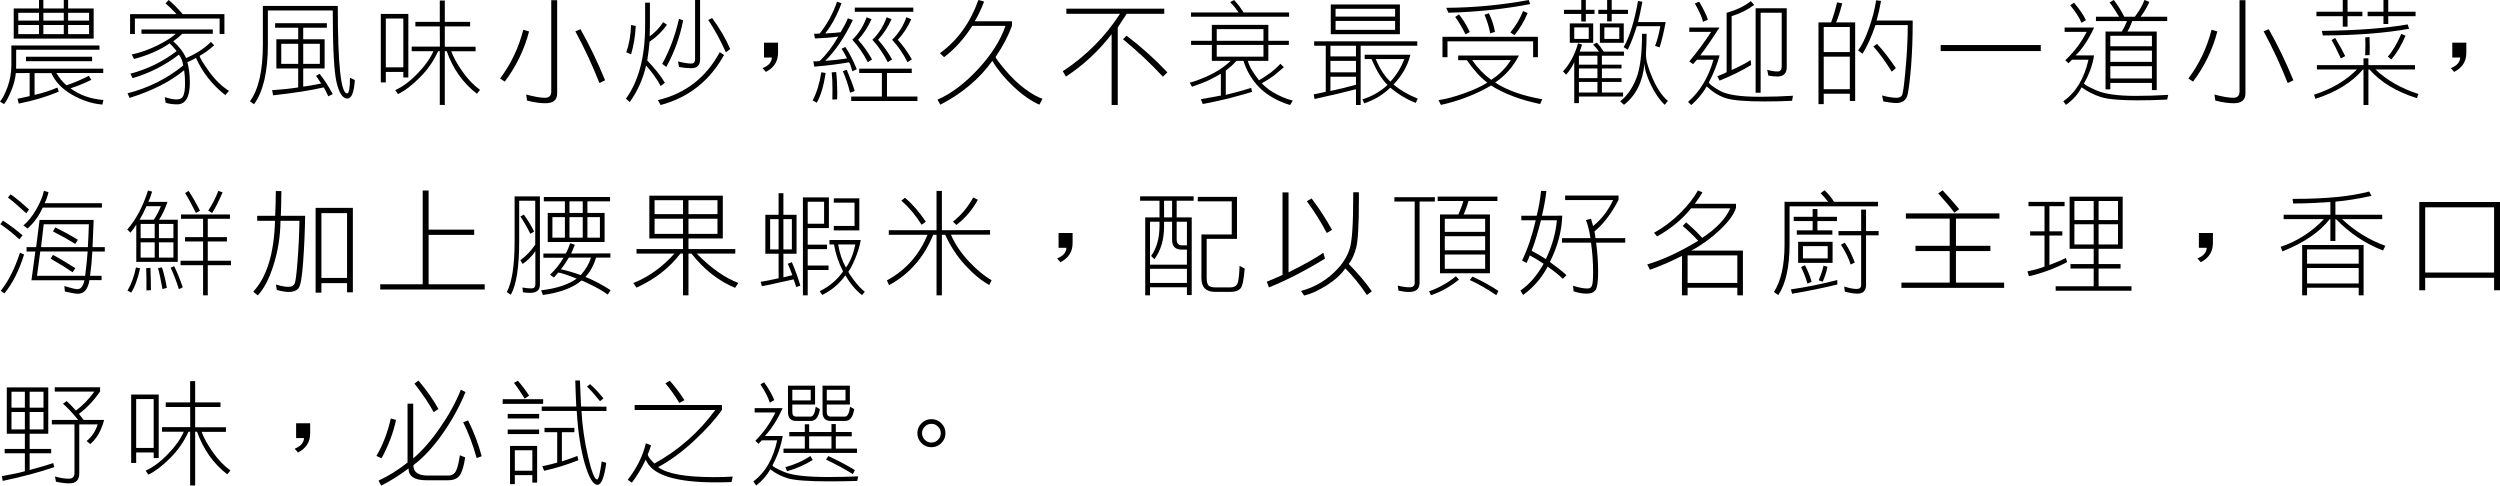 <!-- Generator: Adobe Illustrator 22.1.0, SVG Export Plug-In  -->
<svg version="1.1"
	 xmlns="http://www.w3.org/2000/svg" xmlns:xlink="http://www.w3.org/1999/xlink" xmlns:a="http://ns.adobe.com/AdobeSVGViewerExtensions/3.0/"
	 x="0px" y="0px" width="394.146px" height="76.559px" viewBox="0 0 394.146 76.559"
	 style="overflow:inherit;enable-background:new 0 0 394.146 76.559;" xml:space="preserve">
<defs>
</defs>
<g>
	<g>
		<path d="M2.496,11.514c-0.07,0.879-0.316,1.816-0.738,2.812c-0.41,0.996-0.785,1.693-1.125,2.092L0,16.014
			c0.387-0.434,0.785-1.207,1.195-2.32c0.398-1.113,0.598-2.244,0.598-3.393V7.172H15.68V7.84H2.549v2.461
			c0,0.105-0.006,0.281-0.018,0.527h13.746v0.686H8.895c0.48,0.809,1.008,1.453,1.582,1.934c1.207-0.41,2.385-0.908,3.533-1.494
			l0.387,0.633c-1.137,0.562-2.232,1.008-3.287,1.336c1.441,1.066,3.176,1.682,5.203,1.846l-0.176,0.721
			c-1.617-0.141-3.205-0.656-4.764-1.547s-2.648-2.027-3.27-3.41H5.449v3.428c1.219-0.27,2.42-0.656,3.604-1.16l0.211,0.65
			c-1.887,0.797-3.99,1.424-6.311,1.881l-0.176-0.756c0.633-0.129,1.266-0.27,1.898-0.422v-3.639H2.496z M6.152,0h0.686v1.336h3.217
			V0h0.686v1.336h4.025v4.746H2.162V1.336h3.99V0z M6.152,2.021h-3.27v1.23h3.27V2.021z M2.883,3.938v1.441h3.27V3.938H2.883z
			 M14.52,9.65H4.096V8.947H14.52V9.65z M6.838,3.252h3.217v-1.23H6.838V3.252z M10.055,3.938H6.838v1.441h3.217V3.938z
			 M10.74,3.252h3.305v-1.23H10.74V3.252z M10.74,5.379h3.305V3.938H10.74V5.379z"/>
		<path d="M29.334,9.158c1.594-0.68,2.9-1.529,3.92-2.549l0.51,0.527c-0.727,0.668-1.488,1.225-2.285,1.67
			c0,0.258,0.48,1.061,1.441,2.408s2.021,2.385,3.182,3.111l-0.58,0.668c-2.039-1.594-3.58-3.545-4.623-5.854
			c-0.223,0.105-0.451,0.223-0.686,0.352c-0.223,0.117-0.445,0.217-0.668,0.299c0.258,0.973,0.387,2.045,0.387,3.217
			c0,2.297-0.668,3.445-2.004,3.445c-0.645,0-1.248-0.082-1.811-0.246l-0.141-0.896c0.773,0.246,1.395,0.369,1.863,0.369
			c0.527,0,0.879-0.193,1.055-0.58c0.188-0.387,0.281-1.061,0.281-2.021c0-0.703-0.047-1.371-0.141-2.004
			c-2.203,1.805-5.068,3.258-8.596,4.359l-0.334-0.721c3.316-0.855,6.246-2.32,8.789-4.395c-0.105-0.68-0.334-1.248-0.686-1.705
			c-2.145,1.664-4.576,2.9-7.295,3.709l-0.352-0.703c2.695-0.715,5.127-1.904,7.295-3.568c-0.293-0.363-0.51-0.615-0.65-0.756
			L26.75,6.838c-1.559,1.066-3.434,1.887-5.625,2.461l-0.352-0.703c1.336-0.293,2.678-0.768,4.025-1.424
			c1.336-0.668,2.309-1.283,2.918-1.846h-5.414V4.641h11.25v0.686h-4.816c-0.434,0.434-0.908,0.826-1.424,1.178
			C28.262,7.348,28.936,8.232,29.334,9.158z M35.381,2.232v3.129h-0.756V2.918H21.266v2.443H20.51V2.232h7.33
			c-0.609-0.656-1.189-1.225-1.74-1.705L26.592,0c0.727,0.609,1.465,1.354,2.215,2.232H35.381z"/>
		<path d="M41.443,7.049V0.932h11.812c0,9.199,0.486,13.799,1.459,13.799c0.305,0,0.457-0.779,0.457-2.338c0-0.059,0-0.105,0-0.141
			l0.773,0.369c-0.129,1.945-0.521,2.918-1.178,2.918c-0.738,0-1.307-0.855-1.705-2.566c-0.398-1.699-0.598-5.473-0.598-11.32
			h-10.23v5.396c0,4.242-0.727,7.371-2.18,9.387l-0.65-0.457C40.763,14.115,41.443,11.139,41.443,7.049z M47.015,10.793H43.57V6.188
			h3.445V4.377h-3.639V3.656h8.156v0.721h-3.727v1.811h3.375v4.605h-3.375v2.865c0.984-0.129,1.928-0.293,2.83-0.492
			c-0.164-0.258-0.322-0.498-0.475-0.721c-0.094-0.164-0.205-0.328-0.334-0.492l0.562-0.316c0.691,0.855,1.383,1.922,2.074,3.199
			l-0.703,0.352c-0.422-0.938-0.674-1.406-0.756-1.406c-1.934,0.457-4.582,0.873-7.945,1.248l-0.158-0.809
			c1.477-0.094,2.848-0.24,4.113-0.439V10.793z M47.015,6.908h-2.672v3.164h2.672V6.908z M47.806,10.072h2.619V6.908h-2.619V10.072z
			"/>
		<path d="M60.828,12.99h-0.791V2.197h4.342v10.02h-0.791v-0.879h-2.76V12.99z M63.588,2.918h-2.76v7.699h2.76V2.918z M69.336,4.166
			h-3.85V3.445h3.85V0.088h0.791v3.357h3.99v0.721h-3.99v3.199h4.852v0.721h-3.832c0.316,0.891,0.896,1.945,1.74,3.164
			c0.855,1.219,1.787,2.191,2.795,2.918l-0.492,0.615c-2.18-1.676-3.768-3.914-4.764-6.715h-0.299v8.473h-0.791V8.068h-0.264
			c-0.703,1.559-1.664,2.941-2.883,4.148c-1.207,1.219-2.355,2.092-3.445,2.619l-0.422-0.633c1.172-0.527,2.344-1.4,3.516-2.619
			c1.172-1.207,2.004-2.379,2.496-3.516h-3.428V7.348h4.447L69.336,4.166z"/>
		<path d="M83.413,4.957c-0.75,2.871-2.027,5.508-3.832,7.91l-0.738-0.492c1.723-2.297,2.941-4.857,3.656-7.682L83.413,4.957z
			 M85.979,16.277c-0.832,0-1.793-0.141-2.883-0.422l-0.141-0.949c1.289,0.34,2.273,0.51,2.953,0.51
			c0.668,0,1.002-0.328,1.002-0.984V0.035h0.932v14.713C87.842,15.768,87.221,16.277,85.979,16.277z M91.516,4.605
			c1.383,2.438,2.678,5.121,3.885,8.051l-0.896,0.439c-1.125-2.859-2.391-5.578-3.797-8.156L91.516,4.605z"/>
		<path d="M104.82,13.043l-0.65,0.527c-0.598-1.102-1.365-2.18-2.303-3.234c-0.516,2.18-1.377,4.096-2.584,5.748l-0.598-0.527
			c2.016-2.801,3.023-6.627,3.023-11.479V0.422h0.756v3.656c0,0.211-0.012,0.762-0.035,1.652c0.832-0.598,1.541-1.342,2.127-2.232
			l0.598,0.404c-0.738,1.055-1.652,1.945-2.742,2.672c-0.07,0.879-0.193,1.869-0.369,2.971
			C103.238,10.775,104.164,11.941,104.82,13.043z M100.232,4.096c-0.082,1.605-0.328,3.094-0.738,4.465l-0.756-0.316
			c0.457-1.301,0.709-2.736,0.756-4.307L100.232,4.096z M114.154,8.666c-2.25,4.078-5.584,6.709-10.002,7.893l-0.422-0.773
			c4.359-1.055,7.605-3.574,9.738-7.559L114.154,8.666z M107.703,3.217c-0.504,2.602-1.389,5.045-2.654,7.33l-0.65-0.475
			c1.172-2.109,2.057-4.482,2.654-7.119L107.703,3.217z M110.375,0v9.387c0,0.914-0.469,1.371-1.406,1.371
			c-0.504,0-1.143-0.064-1.916-0.193l-0.158-0.879c0.891,0.223,1.588,0.334,2.092,0.334c0.398,0,0.598-0.234,0.598-0.703V0H110.375z
			 M111.658,3.146l0.615-0.299c1.23,1.676,2.18,3.305,2.848,4.887l-0.686,0.51C113.603,6.369,112.677,4.67,111.658,3.146z"/>
		<path d="M120.45,6.732h2.215v1.6c0,1.348-0.639,2.35-1.916,3.006l-0.527-0.598c0.938-0.363,1.43-0.92,1.477-1.67h-1.248V6.732z"/>
		<path d="M130.175,11.514c-0.316,2.051-0.785,3.609-1.406,4.676l-0.65-0.352c0.633-1.195,1.09-2.678,1.371-4.447L130.175,11.514z
			 M135.079,10.916l-0.703,0.316c-0.246-0.938-0.434-1.406-0.562-1.406c-1.465,0.27-3.275,0.498-5.432,0.686l-0.158-0.844h0.527
			c0.188,0,0.34-0.012,0.457-0.035c1.043-0.973,2.027-2.262,2.953-3.867c-0.984,0.141-2.209,0.24-3.674,0.299l-0.141-0.756
			c0.059,0.012,0.135,0.018,0.229,0.018c0.07,0,0.135-0.006,0.193-0.018c0.176-0.012,0.328-0.018,0.457-0.018
			c1.195-1.5,2.109-3.176,2.742-5.027l0.703,0.246c-0.691,1.875-1.547,3.463-2.566,4.764c1.008-0.047,1.816-0.111,2.426-0.193
			c0.527-0.867,0.908-1.6,1.143-2.197l0.791,0.264c-1.277,2.684-2.73,4.834-4.359,6.451c1.23-0.094,2.379-0.223,3.445-0.387
			c-0.305-0.621-0.592-1.131-0.861-1.529l0.58-0.281C133.925,8.373,134.528,9.545,135.079,10.916z M131.124,11.408l0.703-0.053
			c0.117,1.043,0.176,2.15,0.176,3.322c0,0.375-0.006,0.703-0.018,0.984l-0.756,0.035c0.012-0.504,0.018-1.031,0.018-1.582
			C131.247,13.002,131.206,12.1,131.124,11.408z M133.497,11.004c0.633,1.488,1.049,2.602,1.248,3.34l-0.721,0.281
			c-0.281-1.16-0.662-2.297-1.143-3.41L133.497,11.004z M139.843,15.223h4.799v0.703H134.2v-0.703h4.834v-3.709h-3.568v-0.686h8.279
			v0.686h-3.902V15.223z M135.29,6.275c0.809,0.902,1.541,1.934,2.197,3.094l-0.668,0.439c-0.691-1.348-1.506-2.525-2.443-3.533
			c1.008-0.984,1.758-2.168,2.25-3.551l0.773,0.299C136.86,4.242,136.157,5.326,135.29,6.275z M134.763,1.195h9.229v0.668h-9.229
			V1.195z M138.437,6.275c0.809,0.902,1.547,1.934,2.215,3.094l-0.686,0.439c-0.691-1.348-1.5-2.525-2.426-3.533
			c1.008-0.984,1.758-2.168,2.25-3.551l0.773,0.299C140.013,4.242,139.304,5.326,138.437,6.275z M141.548,6.275
			c0.82,0.902,1.559,1.934,2.215,3.094l-0.686,0.439c-0.68-1.348-1.488-2.525-2.426-3.533c1.008-0.984,1.758-2.168,2.25-3.551
			l0.773,0.299C143.136,4.242,142.427,5.326,141.548,6.275z"/>
		<path d="M156.96,8.982c0,0.152,0.498,0.826,1.494,2.021c0.996,1.184,2.033,2.18,3.111,2.988c1.078,0.797,2.01,1.324,2.795,1.582
			l-0.492,0.932c-1.359-0.609-2.73-1.57-4.113-2.883c-1.383-1.301-2.484-2.643-3.305-4.025c-2.027,2.824-4.758,5.127-8.191,6.908
			l-0.457-0.791c2.203-0.973,4.348-2.59,6.434-4.852c2.074-2.25,3.504-4.512,4.289-6.785h-5.238
			c-1.266,2.004-2.748,3.65-4.447,4.939l-0.65-0.633c2.754-1.992,4.775-4.787,6.064-8.385l0.896,0.246
			c-0.457,1.207-0.949,2.244-1.477,3.111h5.871v0.686C159.017,5.566,158.156,7.213,156.96,8.982z"/>
		<path d="M176.223,4.342v12.217h-0.967V5.396c-2.098,2.695-4.5,4.922-7.207,6.68l-0.492-0.844c3.68-2.426,6.686-5.443,9.018-9.053
			h-8.455V1.371h15.434V2.18h-5.941c-0.164,0.293-0.398,0.656-0.703,1.09C176.639,3.668,176.411,4.025,176.223,4.342z
			 M177.612,5.625c2.379,1.816,4.523,3.744,6.434,5.783l-0.703,0.686c-1.898-2.051-3.996-4.02-6.293-5.906L177.612,5.625z"/>
		<path d="M196.733,9.598c0.105,0.422,0.311,0.896,0.615,1.424c0.34,0.562,0.721,1.107,1.143,1.635
			c0.293-0.141,0.926-0.557,1.898-1.248c0.562-0.434,1.055-0.885,1.477-1.354l0.545,0.545c-0.199,0.188-0.715,0.621-1.547,1.301
			c-0.551,0.41-1.195,0.82-1.934,1.23c0.164,0.176,0.334,0.34,0.51,0.492c0.434,0.387,0.85,0.691,1.248,0.914
			c1.102,0.645,2.145,1.084,3.129,1.318l-0.422,0.703c-0.645-0.188-1.26-0.422-1.846-0.703c-1.406-0.668-2.543-1.5-3.41-2.496
			c-0.961-1.113-1.658-2.367-2.092-3.762h-1.107c-0.105,0.129-0.352,0.381-0.738,0.756c-0.176,0.152-0.492,0.41-0.949,0.773v3.832
			l1.775-0.457c0.434-0.105,1.178-0.322,2.232-0.65l0.141,0.633c-0.527,0.176-1.764,0.521-3.709,1.037
			c-1.395,0.34-2.748,0.633-4.061,0.879l-0.316-0.756c0.293-0.047,0.973-0.17,2.039-0.369l1.125-0.211v-3.445
			c-0.34,0.223-0.99,0.574-1.951,1.055c-0.785,0.352-1.652,0.686-2.602,1.002l-0.352-0.633c0.41-0.117,0.814-0.246,1.213-0.387
			c0.949-0.352,1.805-0.732,2.566-1.143c1.008-0.539,1.898-1.178,2.672-1.916h-2.971V7.084h-3.27v-0.65h3.27V3.92h8.912v2.514h3.234
			v0.65h-3.234v2.514H196.733z M193.938,0.334L194.571,0c0.117,0.117,0.381,0.428,0.791,0.932c0.246,0.34,0.48,0.686,0.703,1.037
			h7.172v0.668h-15.469V1.969h7.506c-0.082-0.129-0.281-0.404-0.598-0.826C194.431,0.861,194.185,0.592,193.938,0.334z
			 M199.194,4.588h-7.365v1.846h7.365V4.588z M199.194,8.93V7.084h-7.365V8.93H199.194z"/>
		<path d="M209.017,7.207h-1.828V6.521h16.26v0.686h-8.93v9.352h-0.738v-2.496c-1.723,0.457-3.902,0.973-6.539,1.547l-0.123-0.738
			c0.281-0.047,0.604-0.111,0.967-0.193c0.34-0.082,0.65-0.152,0.932-0.211V7.207z M209.755,7.207v1.688h4.025V7.207H209.755z
			 M209.755,11.408h4.025V9.598h-4.025V11.408z M209.755,12.094v2.25c1.359-0.281,2.701-0.609,4.025-0.984v-1.266H209.755z
			 M209.808,5.396V0.703h10.898v4.693H209.808z M219.951,1.389h-9.387v1.23h9.387V1.389z M210.564,4.711h9.387V3.305h-9.387V4.711z
			 M215.082,16.295l-0.281-0.633c1.488-0.457,2.807-1.213,3.955-2.268c-0.855-0.809-1.699-2.168-2.531-4.078h-1.072V8.631h7.207
			c-0.41,1.699-1.295,3.264-2.654,4.693c0.973,0.844,2.244,1.588,3.814,2.232l-0.316,0.668c-1.441-0.562-2.777-1.365-4.008-2.408
			C218.058,14.93,216.687,15.756,215.082,16.295z M221.41,9.316h-4.518c0.668,1.57,1.441,2.754,2.32,3.551
			C220.15,11.848,220.882,10.664,221.41,9.316z"/>
		<path d="M227.172,16.541l-0.387-0.756c1.113-0.152,2.449-0.504,4.008-1.055c1.57-0.562,2.801-1.131,3.691-1.705
			c-1.09-0.82-2.162-1.998-3.217-3.533h-1.371V8.754h9.58c-0.949,1.816-2.203,3.234-3.762,4.254c1.852,1.219,4.33,2.098,7.436,2.637
			l-0.334,0.756c-3.094-0.645-5.672-1.617-7.734-2.918C232.668,14.889,230.032,15.908,227.172,16.541z M227.418,9.018V5.801h15.047
			v3.217h-0.756V6.521h-13.5v2.496H227.418z M241.252,0.65c-4.219,0.797-8.52,1.248-12.902,1.354l-0.334-0.773
			c4.348-0.023,8.684-0.434,13.008-1.23L241.252,0.65z M230.02,2.268c0.609,0.75,1.178,1.676,1.705,2.777l-0.668,0.369
			c-0.574-1.137-1.119-2.051-1.635-2.742L230.02,2.268z M238.194,9.475h-6.1c0.879,1.254,1.881,2.291,3.006,3.111
			C236.366,11.777,237.397,10.74,238.194,9.475z M234.731,2.092c0.457,0.926,0.779,1.904,0.967,2.936l-0.756,0.229
			c-0.164-0.938-0.463-1.916-0.896-2.936L234.731,2.092z M240.848,2.057c-0.551,1.312-1.242,2.473-2.074,3.48l-0.65-0.422
			c0.832-1.008,1.5-2.133,2.004-3.375L240.848,2.057z"/>
		<path d="M252.833,8.139h3.199v0.65h-3.48v1.406h3.094v0.598h-3.094v1.529h3.094v0.598h-3.094v1.67h3.34v0.633h-6.961v1.037h-0.738
			V9.809c-0.316,0.703-0.744,1.359-1.283,1.969l-0.492-0.527c1.09-1.172,1.881-2.648,2.373-4.43l0.633,0.211
			c-0.152,0.516-0.281,0.885-0.387,1.107h3.059c-0.305-0.422-0.615-0.791-0.932-1.107l0.598-0.316
			C252.171,7.172,252.528,7.646,252.833,8.139z M251.392,1.547v0.65h-1.371v1.195H249.3V2.197h-2.725v-0.65h2.725V0h0.721v1.547
			H251.392z M247.489,6.75V3.691h3.691V6.75H247.489z M250.478,4.324h-2.285v1.811h2.285V4.324z M248.931,8.789v1.406h2.918V8.789
			H248.931z M248.931,12.322h2.918v-1.529h-2.918V12.322z M248.931,12.92v1.67h2.918v-1.67H248.931z M256.665,1.547v0.65h-2.566
			v1.178h-0.721V2.197h-1.389v-0.65h1.389V0h0.721v1.547H256.665z M252.235,6.75V3.691h3.762V6.75H252.235z M255.294,4.324h-2.355
			v1.811h2.355V4.324z M262.958,15.908l-0.51,0.615c-0.82-0.785-1.559-1.863-2.215-3.234c-0.645-1.383-0.967-2.484-0.967-3.305
			c-0.258,2.883-1.336,5.062-3.234,6.539l-0.598-0.545c1.09-0.867,1.934-2.068,2.531-3.604c0.609-1.523,0.914-3.873,0.914-7.049
			h0.721c0,0.961-0.035,2.033-0.105,3.217c0,0.961,0.352,2.232,1.055,3.814C261.241,13.951,262.044,15.135,262.958,15.908z
			 M256.63,7.84l-0.65-0.404c0.938-1.617,1.693-4.049,2.268-7.295l0.686,0.141c-0.258,1.371-0.486,2.438-0.686,3.199h4.359
			c-0.281,1.523-0.598,2.854-0.949,3.99l-0.721-0.229c0.34-0.879,0.615-1.916,0.826-3.111h-3.709
			C257.632,5.514,257.157,6.75,256.63,7.84z"/>
		<path d="M266.646,16.559l-0.51-0.492c1.875-1.641,3.211-3.855,4.008-6.645h-2.602l-0.615,0.686l-0.598-0.422
			c1.184-1.406,2.332-2.959,3.445-4.658h-3.445V4.342h4.764c-1.078,1.676-2.086,3.141-3.023,4.395h3.041
			c-0.375,1.406-0.938,2.818-1.688,4.236c0,0.234,0.562,0.674,1.688,1.318c1.113,0.645,3.205,0.967,6.275,0.967
			c1.793,0,3.557-0.053,5.291-0.158l-0.141,0.791c-1.336,0.07-2.777,0.105-4.324,0.105c-2.93,0-4.945-0.164-6.047-0.492
			c-1.102-0.34-2.127-0.967-3.076-1.881C268.433,14.736,267.619,15.715,266.646,16.559z M267.208,0.545l0.686-0.281
			c0.715,1.242,1.172,2.186,1.371,2.83l-0.773,0.352C268.386,2.848,267.958,1.881,267.208,0.545z M272.218,2.021
			c1.594-0.457,2.865-1.072,3.814-1.846l0.527,0.598c-1.008,0.762-2.191,1.354-3.551,1.775v8.49
			c1.137-0.504,2.139-1.025,3.006-1.564l0.07,0.773c-1.383,0.855-3.041,1.676-4.975,2.461l-0.369-0.686
			c0.457-0.164,0.949-0.375,1.477-0.633V2.021z M276.789,14.625V1.301h4.904v9.281c0,0.984-0.492,1.477-1.477,1.477
			c-0.434,0-0.908-0.047-1.424-0.141l-0.176-0.914c0.574,0.176,1.125,0.264,1.652,0.264c0.422,0,0.633-0.27,0.633-0.809V2.004
			h-3.322v12.621H276.789z"/>
		<path d="M287.525,16.418h-0.826V3.533h1.986c0.352-0.938,0.668-1.992,0.949-3.164l0.809,0.158
			c-0.328,1.277-0.65,2.279-0.967,3.006h3.006v12.375h-0.844v-1.125h-4.113V16.418z M291.639,4.254h-4.113v3.955h4.113V4.254z
			 M287.525,14.062h4.113V8.93h-4.113V14.062z M293.643,8.473l-0.703-0.527c0.574-0.727,1.143-1.881,1.705-3.463
			s0.943-3.059,1.143-4.43l0.773,0.088c-0.188,1.078-0.422,2.109-0.703,3.094h5.695c0,0.094,0,0.229,0,0.404
			c0,2.273-0.082,4.506-0.246,6.697c-0.176,2.18-0.363,3.709-0.562,4.588c-0.211,0.879-0.809,1.318-1.793,1.318
			c-0.434,0-1.107-0.082-2.021-0.246l-0.211-0.949c0.902,0.246,1.67,0.369,2.303,0.369c0.387,0,0.662-0.123,0.826-0.369
			c0.152-0.234,0.328-1.424,0.527-3.568c0.258-2.637,0.393-5.145,0.404-7.523h-5.098C295.061,5.795,294.381,7.301,293.643,8.473z
			 M295.945,6.926c0.949,1.02,1.934,2.291,2.953,3.814l-0.65,0.562c-0.961-1.559-1.928-2.889-2.9-3.99L295.945,6.926z"/>
		<path d="M305.962,7.102h15.785v0.949h-15.785V7.102z"/>
		<path d="M325.716,16.541l-0.422-0.58c1.957-1.348,3.281-3.527,3.973-6.539h-2.602l-0.545,0.545l-0.51-0.475
			c1.383-1.289,2.508-2.777,3.375-4.465h-3.48V4.342h4.658c-0.914,1.945-1.893,3.41-2.936,4.395h2.918
			c-0.234,1.512-0.762,2.977-1.582,4.395c0,0.176,0.656,0.551,1.969,1.125s3.363,0.861,6.152,0.861c1.746,0,3.463-0.053,5.15-0.158
			l-0.158,0.738c-1.5,0.082-3.07,0.123-4.711,0.123c-2.812,0-4.752-0.182-5.818-0.545c-1.066-0.352-2.057-0.855-2.971-1.512
			C327.673,14.795,326.853,15.721,325.716,16.541z M326.384,0.826l0.598-0.404c0.891,1.055,1.518,1.975,1.881,2.76l-0.703,0.404
			C327.796,2.73,327.205,1.811,326.384,0.826z M340.025,4.975v9.229h-0.756v-1.125h-6.557v1.002h-0.756V4.975h2.566
			c0.316-0.516,0.592-1.066,0.826-1.652h-4.904V2.637h3.639c-0.527-0.914-1.025-1.664-1.494-2.25L333.257,0
			c0.598,0.762,1.148,1.641,1.652,2.637h1.67c0.715-0.961,1.219-1.84,1.512-2.637l0.773,0.299c-0.34,0.785-0.797,1.564-1.371,2.338
			h4.184v0.686h-5.52c-0.223,0.656-0.475,1.207-0.756,1.652H340.025z M339.269,5.643h-6.557v1.652h6.557V5.643z M332.712,9.756
			h6.557V7.98h-6.557V9.756z M332.712,12.375h6.557v-1.934h-6.557V12.375z"/>
		<path d="M349.584,4.957c-0.75,2.871-2.027,5.508-3.832,7.91l-0.738-0.492c1.723-2.297,2.941-4.857,3.656-7.682L349.584,4.957z
			 M352.15,16.277c-0.832,0-1.793-0.141-2.883-0.422l-0.141-0.949c1.289,0.34,2.273,0.51,2.953,0.51
			c0.668,0,1.002-0.328,1.002-0.984V0.035h0.932v14.713C354.014,15.768,353.393,16.277,352.15,16.277z M357.688,4.605
			c1.383,2.438,2.678,5.121,3.885,8.051l-0.896,0.439c-1.125-2.859-2.391-5.578-3.797-8.156L357.688,4.605z"/>
		<path d="M373.399,10.951v5.607h-0.773v-5.607l-0.105,0.018c-1.699,2.004-4.166,3.533-7.4,4.588l-0.07,0.035l-0.229-0.668
			l0.088-0.018c2.742-0.902,4.969-2.221,6.68-3.955h-6.311v-0.686h7.348V9.193h0.773v1.072h7.348v0.686h-6.24
			c1.828,1.711,4.055,2.988,6.68,3.832l0.088,0.035l-0.229,0.65l-0.088-0.018c-3.176-1.008-5.643-2.508-7.4-4.5H373.399z
			 M372.45,1.846v0.703h-2.338v1.652h-0.756V2.549h-4.148V1.846h4.148V0h0.756v1.846H372.45z M379.587,3.85l0.229,0.686
			c-3.738,0.68-8.273,1.031-13.605,1.055l-0.158-0.721C371.595,4.799,376.106,4.459,379.587,3.85z M367.581,6.311l0.58-0.334
			c0.703,1.184,1.23,2.139,1.582,2.865l-0.686,0.369C368.425,7.852,367.933,6.885,367.581,6.311z M372.925,7.137
			c0-0.539-0.006-0.955-0.018-1.248l0.668-0.053c0.023,0.434,0.035,0.938,0.035,1.512c0,0.34-0.006,0.785-0.018,1.336l-0.703,0.035
			C372.913,8.191,372.925,7.664,372.925,7.137z M380.835,1.846v0.703h-4.307v1.23h-0.756v-1.23h-2.496V1.846h2.496V0h0.756v1.846
			H380.835z M378.585,5.344l0.668,0.281c-0.633,1.5-1.377,2.748-2.232,3.744l-0.562-0.439
			C377.196,8.098,377.905,6.902,378.585,5.344z"/>
		<path d="M386.622,6.732h2.215v1.6c0,1.348-0.639,2.35-1.916,3.006l-0.527-0.598c0.938-0.363,1.43-0.92,1.477-1.67h-1.248V6.732z"
			/>
		<path d="M0.475,34.781c1.172,0.773,2.197,1.547,3.076,2.32l-0.492,0.633C2.039,36.797,1.037,36,0.053,35.344L0.475,34.781z
			 M0.686,46.26l-0.562-0.422c1.207-1.512,2.215-3.51,3.023-5.994l0.65,0.281C3,42.691,1.963,44.736,0.686,46.26z M1.67,30.633
			c0.797,0.551,1.77,1.354,2.918,2.408l-0.457,0.58c-1.254-1.16-2.215-1.986-2.883-2.479L1.67,30.633z M4.342,36.029l-0.65-0.492
			c0.727-0.598,1.406-1.447,2.039-2.549c0.621-1.102,1.02-2.068,1.195-2.9l0.721,0.211c-0.141,0.633-0.346,1.213-0.615,1.74h9.035
			v0.686H6.732C6.17,34.002,5.373,35.104,4.342,36.029z M14.203,43.482h1.811v0.686h-1.916c-0.223,1.43-0.832,2.145-1.828,2.145
			c-0.328,0-1.008-0.117-2.039-0.352L10.143,45.1c1.078,0.328,1.764,0.492,2.057,0.492c0.539,0,0.908-0.469,1.107-1.406h-8.35
			l0.615-4.535H4.184v-0.686h1.512l0.545-4.289h8.525c-0.047,1.43-0.105,2.859-0.176,4.289h1.934v0.686h-1.969
			C14.508,40.787,14.391,42.064,14.203,43.482z M6.346,39.65l-0.51,3.832h7.594c0.199-1.652,0.328-2.93,0.387-3.832H6.346z
			 M13.852,38.965c0.047-0.797,0.076-1.354,0.088-1.67c0.012-0.539,0.035-1.184,0.07-1.934H6.891l-0.422,3.604H13.852z M8.35,40.195
			c1.031,0.539,2.209,1.236,3.533,2.092l-0.439,0.633c-0.961-0.656-2.115-1.371-3.463-2.145L8.35,40.195z M8.719,35.854
			c1.383,0.68,2.566,1.33,3.551,1.951l-0.404,0.65c-1.078-0.668-2.25-1.324-3.516-1.969L8.719,35.854z"/>
		<path d="M20.573,36.68l-0.51-0.492c1.395-1.594,2.484-3.645,3.27-6.152l0.65,0.176c-0.223,0.738-0.422,1.277-0.598,1.617h3.023
			c-0.422,1.195-0.867,2.133-1.336,2.812h2.953v6.645h-6.539v-5.854C21.171,35.912,20.866,36.328,20.573,36.68z M22.085,42.305
			c-0.363,1.676-0.832,2.953-1.406,3.832l-0.58-0.316c0.609-1.031,1.055-2.25,1.336-3.656L22.085,42.305z M25.354,32.514h-2.268
			c-0.316,0.75-0.674,1.459-1.072,2.127h2.232C24.728,33.926,25.097,33.217,25.354,32.514z M24.388,37.541v-2.232h-2.215v2.232
			H24.388z M24.388,38.209h-2.215v2.408h2.215V38.209z M23.72,42.234c0.023,0.527,0.041,1.137,0.053,1.828
			c0.012,0.633,0.018,1.195,0.018,1.688l-0.703,0.035v-1.688c0-0.68-0.012-1.289-0.035-1.828L23.72,42.234z M25.53,42.146
			c0.305,0.926,0.562,2.004,0.773,3.234l-0.686,0.193c-0.293-1.605-0.527-2.701-0.703-3.287L25.53,42.146z M25.056,37.541h2.285
			v-2.232h-2.285V37.541z M25.056,38.209v2.408h2.285v-2.408H25.056z M27.464,41.971c0.445,0.902,0.896,2.01,1.354,3.322
			l-0.615,0.299c-0.375-1.207-0.809-2.338-1.301-3.393L27.464,41.971z M32.017,34.5h-3.48v-0.686h7.717V34.5h-3.498v2.883h3.023
			v0.686h-3.023v3.041h3.656v0.703h-3.656v4.746h-0.738v-4.746h-3.551v-0.703h3.551v-3.041h-2.848v-0.686h2.848V34.5z
			 M29.731,30.088c0.598,0.891,1.195,1.934,1.793,3.129l-0.633,0.352c-0.691-1.383-1.26-2.426-1.705-3.129L29.731,30.088z
			 M35.093,30.334c-0.656,1.5-1.207,2.584-1.652,3.252l-0.615-0.387c0.633-0.938,1.166-1.975,1.6-3.111L35.093,30.334z"/>
		<path d="M48.107,34.025c-0.035,2.461-0.141,4.893-0.316,7.295c-0.164,2.402-0.416,3.791-0.756,4.166
			c-0.328,0.363-0.826,0.545-1.494,0.545c-0.492,0-1.125-0.105-1.898-0.316l-0.141-0.861c0.797,0.246,1.447,0.369,1.951,0.369
			c0.48,0,0.809-0.158,0.984-0.475c0.164-0.328,0.322-1.535,0.475-3.621c0.164-2.086,0.264-4.189,0.299-6.311h-2.988
			c-0.023,2.391-0.381,4.688-1.072,6.891c-0.68,2.191-1.518,3.814-2.514,4.869l-0.703-0.598c2.133-2.297,3.275-6.018,3.428-11.162
			h-2.812v-0.791h2.83c0.035-0.703,0.059-1.283,0.07-1.74c0.012-0.551,0.023-1.271,0.035-2.162h0.879
			c-0.012,0.914-0.023,1.652-0.035,2.215c0,0.434-0.018,0.996-0.053,1.688H48.107z M50.674,46.137H49.76V32.777h5.871v13.307h-0.914
			v-1.441h-4.043V46.137z M54.717,33.604h-4.043v10.213h4.043V33.604z"/>
		<path d="M66.642,30.035h0.932v6.17h7.189v0.826h-7.189v7.787h8.842v0.826H59.945v-0.826h6.697V30.035z"/>
		<path d="M85.124,44.871c0,0.867-0.516,1.301-1.547,1.301c-0.375,0-0.75-0.029-1.125-0.088l-0.088-0.756
			c0.516,0.094,0.967,0.141,1.354,0.141c0.035,0,0.07,0,0.105,0c0.387-0.012,0.58-0.223,0.58-0.633v-5.238
			c-0.504,0.762-1.172,1.436-2.004,2.021l-0.369-0.598c0.879-0.621,1.664-1.436,2.355-2.443v-6.926h-2.531v6.363
			c0,4.09-0.439,6.908-1.318,8.455l-0.633-0.422c0.82-1.547,1.23-4.225,1.23-8.033v-7.049h3.99V44.871z M82.592,33.832
			c0.668,0.938,1.207,1.828,1.617,2.672l-0.598,0.352c-0.516-1.031-1.037-1.939-1.564-2.725L82.592,33.832z M96.233,39.949v0.668
			h-2.25c-0.387,1.242-0.949,2.256-1.688,3.041c1.336,0.539,2.66,1.236,3.973,2.092l-0.457,0.686
			c-0.762-0.539-1.623-1.043-2.584-1.512s-1.477-0.703-1.547-0.703c-1.336,1.148-3.363,1.91-6.082,2.285l-0.281-0.738
			c2.414-0.281,4.283-0.896,5.607-1.846c-1.629-0.633-2.602-0.949-2.918-0.949l-0.334,0.387c-0.141,0.176-0.264,0.305-0.369,0.387
			l-0.58-0.439c0.844-0.809,1.553-1.699,2.127-2.672h-3.182v-0.668h3.516c0.258-0.422,0.492-0.961,0.703-1.617l0.738,0.229
			c-0.258,0.668-0.451,1.131-0.58,1.389L96.233,39.949z M85.739,31.74v-0.686H96.18v0.686h-3.568v1.828h2.707v4.588h-8.965v-4.588
			h2.707V31.74H85.739z M89.061,34.236h-1.969v3.234h1.969V34.236z M93.174,40.617h-3.498c-0.422,0.727-0.838,1.336-1.248,1.828
			c1.266,0.305,2.309,0.615,3.129,0.932C92.342,42.498,92.881,41.578,93.174,40.617z M91.874,31.74h-2.092v1.828h2.092V31.74z
			 M89.782,37.471h2.092v-3.234h-2.092V37.471z M92.612,37.471h1.969v-3.234h-1.969V37.471z"/>
		<path d="M107.683,37.594h-5.309v-6.75h11.584v6.75h-5.414v1.67h7.383v0.721h-6.082c2.262,2.285,4.447,3.826,6.557,4.623
			l-0.51,0.773c-2.602-1.078-4.893-2.877-6.873-5.396h-0.475v6.574h-0.861v-6.574h-0.422c-1.723,2.262-4.025,4.049-6.908,5.361
			l-0.51-0.721c2.391-0.949,4.553-2.496,6.486-4.641h-5.977v-0.721h7.33V37.594z M107.683,31.564h-4.482v2.197h4.482V31.564z
			 M107.683,34.482h-4.482v2.391h4.482V34.482z M108.544,33.762h4.57v-2.197h-4.57V33.762z M108.544,36.873h4.57v-2.391h-4.57
			V36.873z"/>
		<path d="M122.754,40.002h-2.092v-6.135h2.092v-3.41h0.756v3.41h2.074v6.135h-2.074v3.727c0.598-0.141,1.066-0.258,1.406-0.352
			c-0.246-0.691-0.486-1.289-0.721-1.793l0.65-0.246c0.539,1.23,0.984,2.461,1.336,3.691l-0.65,0.229
			c-0.082-0.223-0.152-0.434-0.211-0.633c-0.117-0.387-0.182-0.58-0.193-0.58c-0.035,0-0.867,0.182-2.496,0.545
			c-0.973,0.234-1.811,0.41-2.514,0.527l-0.193-0.686c0.574-0.082,1.518-0.27,2.83-0.562V40.002z M122.754,34.553h-1.336v4.764
			h1.336V34.553z M123.51,39.316h1.336v-4.764h-1.336V39.316z M127.342,41.865h3.287v0.703h-3.287v3.99h-0.756V31.125h4.096v4.834
			h-3.34v2.619h3.041v0.703h-3.041V41.865z M129.926,35.273v-3.463h-2.584v3.463H129.926z M129.627,46.506l-0.387-0.598
			c1.523-0.75,2.748-1.787,3.674-3.111c-0.727-1.43-1.201-2.848-1.424-4.254h-0.721V37.84h4.939
			c-0.176,0.996-0.48,1.998-0.914,3.006s-0.779,1.67-1.037,1.986c0,0.117,0.293,0.568,0.879,1.354
			c0.586,0.773,1.154,1.377,1.705,1.811l-0.439,0.527c-1.008-0.785-1.881-1.822-2.619-3.111
			C132.311,44.76,131.092,45.791,129.627,46.506z M131.456,31.266h4.025v5.062h-4.025v-0.703h3.27v-3.674h-3.27V31.266z
			 M134.848,38.543h-2.707c0.223,1.359,0.633,2.572,1.23,3.639C134.04,41.279,134.532,40.066,134.848,38.543z"/>
		<path d="M156.089,36.275v0.721h-6.17c0.656,1.512,1.623,2.941,2.9,4.289c1.289,1.348,2.461,2.309,3.516,2.883l-0.369,0.756
			c-1.207-0.645-2.467-1.676-3.779-3.094c-1.301-1.418-2.355-3.023-3.164-4.816h-0.527v9.545h-0.844v-9.545h-0.527
			c-1.453,3.574-3.773,6.223-6.961,7.945l-0.334-0.756c2.953-1.594,5.086-3.99,6.398-7.189h-6.1v-0.721h7.523v-6.188h0.844v6.188
			L156.089,36.275z M142.677,31.178c1.195,1.008,2.291,2.268,3.287,3.779l-0.668,0.475c-0.926-1.488-1.992-2.754-3.199-3.797
			L142.677,31.178z M154.173,31.494c-0.914,1.641-2.045,2.965-3.393,3.973l-0.545-0.527c1.254-0.961,2.32-2.227,3.199-3.797
			L154.173,31.494z"/>
		<path d="M166.89,36.732h2.215v1.6c0,1.348-0.639,2.35-1.916,3.006l-0.527-0.598c0.938-0.363,1.43-0.92,1.477-1.67h-1.248V36.732z"
			/>
		<path d="M179.746,31.652v-0.703h8.438v0.703h-2.672v2.619h2.373v12.252h-0.756v-1.23h-5.818v1.266h-0.756V34.271h2.25v-2.619
			H179.746z M187.129,39.352h-0.809c-1.02,0-1.529-0.504-1.529-1.512v-2.883h-1.266v0.738c0,2.086-0.51,3.809-1.529,5.168
			l-0.51-0.51c0.879-1.23,1.318-2.807,1.318-4.729v-0.668h-1.494v6.768h5.818V39.352z M187.129,42.375h-5.818v2.232h5.818V42.375z
			 M184.791,31.652h-1.266v2.619h1.266V31.652z M187.129,34.957h-1.617v2.777c0,0.633,0.281,0.949,0.844,0.949h0.773V34.957z
			 M188.852,31.037h6.17v6.627h-4.781v6.082c0,0.645,0.1,1.066,0.299,1.266c0.211,0.199,0.58,0.299,1.107,0.299h2.303
			c0.68,0,1.09-0.287,1.23-0.861c0.129-0.574,0.211-1.418,0.246-2.531l0.809,0.422c-0.129,1.758-0.357,2.812-0.686,3.164
			c-0.328,0.34-0.838,0.51-1.529,0.51h-2.461c-1.43,0-2.145-0.721-2.145-2.162v-6.891h4.781V31.74h-5.361L188.852,31.037z"/>
		<path d="M202.2,30.334h0.949v12.604c2.59-1.289,4.418-2.32,5.484-3.094l0.264,0.932c-3.188,1.945-6.135,3.457-8.842,4.535
			l-0.334-0.896c0.738-0.293,1.564-0.65,2.479-1.072V30.334z M205.61,46.594l-0.492-0.721c2.309-0.633,4.26-1.828,5.854-3.586
			c0.867-0.949,1.477-1.986,1.828-3.111c0.363-1.125,0.545-3.85,0.545-8.174c0-0.281,0-0.51,0-0.686h0.896c0,0.328,0,0.756,0,1.283
			c0,3.855-0.141,6.334-0.422,7.436c-0.293,1.102-0.686,1.963-1.178,2.584c1.441,1.453,2.654,2.889,3.639,4.307l-0.773,0.58
			c-1.137-1.664-2.273-3.064-3.41-4.201c-0.621,0.938-1.594,1.828-2.918,2.672C207.843,45.82,206.653,46.359,205.61,46.594z
			 M206.788,31.283c1.266,1.699,2.338,3.352,3.217,4.957l-0.826,0.492c-0.949-1.781-1.998-3.451-3.146-5.01L206.788,31.283z"/>
		<path d="M223.037,31.775h-3.199V31.09h6.381v0.686h-2.408V44.59c0,0.961-0.557,1.441-1.67,1.441c-0.492,0-1.043-0.07-1.652-0.211
			l-0.123-0.791c0.703,0.176,1.33,0.264,1.881,0.264c0.527,0,0.791-0.234,0.791-0.703V31.775z M230.016,44.08
			c-1.383,1.125-2.854,1.945-4.412,2.461l-0.299-0.615c1.547-0.539,2.959-1.33,4.236-2.373L230.016,44.08z M230.754,33.814h4.148
			v9.264h-7.875v-9.264h2.9c0.375-0.855,0.633-1.564,0.773-2.127h-4.043v-0.686h9.422v0.686h-4.57
			C231.334,32.379,231.082,33.088,230.754,33.814z M234.146,34.5h-6.363v2.057h6.363V34.5z M227.783,39.457h6.363v-2.215h-6.363
			V39.457z M227.783,40.125v2.25h6.363v-2.25H227.783z M232.16,43.605c1.664,0.785,3.023,1.541,4.078,2.268l-0.334,0.668
			c-1.512-1.031-2.906-1.828-4.184-2.391L232.16,43.605z"/>
		<path d="M246.3,34.008c-0.07,2.426-0.721,4.857-1.951,7.295c1.078,0.773,1.951,1.465,2.619,2.074l-0.58,0.58
			c-0.621-0.609-1.418-1.248-2.391-1.916c-0.961,1.816-2.25,3.305-3.867,4.465l-0.422-0.703c1.395-0.949,2.613-2.355,3.656-4.219
			c-0.703-0.48-1.43-0.92-2.18-1.318c-0.094,0.258-0.17,0.451-0.229,0.58c-0.047,0.117-0.141,0.322-0.281,0.615l-0.703-0.387
			c0.891-1.863,1.605-3.979,2.145-6.346h-2.268v-0.721h2.426c0.34-1.371,0.568-2.678,0.686-3.92l0.844,0.035
			c-0.152,1.289-0.387,2.584-0.703,3.885H246.3z M243.716,40.846c0.984-2.051,1.564-4.09,1.74-6.117h-2.514
			c-0.434,1.77-0.92,3.375-1.459,4.816C242.327,39.99,243.071,40.424,243.716,40.846z M254.315,31.547h-7.559v-0.721h8.42v0.686
			c-1.125,2.168-2.391,3.826-3.797,4.975c0.082,0.41,0.135,0.762,0.158,1.055h4.693v0.721h-4.588
			c0.211,1.547,0.316,3.088,0.316,4.623c0,1.43-0.123,2.355-0.369,2.777c-0.258,0.422-0.744,0.633-1.459,0.633
			c-0.609,0-1.289-0.123-2.039-0.369l-0.088-0.879c0.914,0.293,1.676,0.439,2.285,0.439c0.352,0,0.586-0.158,0.703-0.475
			s0.176-1.025,0.176-2.127c0-1.547-0.111-3.088-0.334-4.623h-4.57v-0.721h4.482c-0.152-1.055-0.387-2.004-0.703-2.848l0.791-0.211
			c0.176,0.598,0.287,0.984,0.334,1.16C252.505,34.553,253.554,33.188,254.315,31.547z"/>
		<path d="M260.123,42.533l-0.422-0.844c2.473-0.738,5.15-1.98,8.033-3.727c-0.855-0.914-1.67-1.693-2.443-2.338l0.545-0.562
			c1.008,0.855,1.852,1.67,2.531,2.443c2.262-1.5,3.732-3.053,4.412-4.658h-6.17c-1.359,1.711-3.146,3.188-5.361,4.43l-0.475-0.58
			c1.441-0.785,2.807-1.811,4.096-3.076c1.277-1.277,2.221-2.479,2.83-3.604l0.703,0.316c-0.199,0.375-0.598,0.973-1.195,1.793
			h6.486v0.633c-0.328,1.055-1.189,2.232-2.584,3.533c-1.395,1.312-2.883,2.385-4.465,3.217h8.139v7.049h-0.879v-1.195h-7.84v1.195
			h-0.896l0.018-6.223C263.568,41.168,261.881,41.9,260.123,42.533z M273.904,40.266h-7.84v4.342h7.84V40.266z"/>
		<path d="M296.078,31.811v0.721h-13.939v5.994c0,3.527-0.592,6.193-1.775,7.998l-0.686-0.492c1.113-1.734,1.67-4.23,1.67-7.488
			v-6.732h6.873c-0.422-0.539-0.82-0.99-1.195-1.354L287.658,30c0.609,0.574,1.107,1.178,1.494,1.811H296.078z M282.349,45.627
			c2.484-0.363,4.922-0.855,7.312-1.477l0.018,0.703c-2.215,0.539-4.594,1.025-7.137,1.459L282.349,45.627z M285.777,32.953h0.756
			v1.23h3.076v0.668h-3.076v1.459h2.355v0.686h-5.607v-0.686h2.496v-1.459h-2.988v-0.668h2.988V32.953z M283.492,41.443v-3.322
			h5.432v3.322H283.492z M284.564,41.812c0.457,0.867,0.809,1.74,1.055,2.619l-0.65,0.281c-0.328-1.055-0.668-1.922-1.02-2.602
			L284.564,41.812z M288.15,38.807h-3.902v1.934h3.902V38.807z M288.115,42.059c-0.164,0.832-0.416,1.617-0.756,2.355l-0.633-0.229
			c0.363-0.832,0.621-1.6,0.773-2.303L288.115,42.059z M296.183,36.434v0.668h-1.986v7.822c0,0.914-0.457,1.371-1.371,1.371
			c-0.492,0-1.148-0.105-1.969-0.316l-0.105-0.809c0.785,0.258,1.441,0.387,1.969,0.387c0.469,0,0.703-0.211,0.703-0.633v-7.822
			h-3.568v-0.668h3.568v-3.393h0.773v3.393H296.183z M290.839,38.262c0.586,0.82,1.113,1.863,1.582,3.129l-0.65,0.316
			c-0.293-0.949-0.803-1.992-1.529-3.129L290.839,38.262z"/>
		<path d="M308.372,38.754h5.432v0.826h-5.432v4.975h7.594v0.826h-16.189v-0.826h7.611V39.58h-5.396v-0.826h5.396v-4.289h-6.908
			v-0.826h14.748v0.826h-6.855V38.754z M306.262,30c0.809,0.855,1.682,1.846,2.619,2.971l-0.756,0.562
			c-0.586-0.797-1.436-1.811-2.549-3.041L306.262,30z"/>
		<path d="M322.335,32.514h-2.531v-0.686h5.695v0.686h-2.391v3.955h2.039v0.668h-2.039v4.641c0.984-0.363,1.852-0.732,2.602-1.107
			l0.193,0.65c-1.934,1.008-3.943,1.752-6.029,2.232l-0.229-0.773c1.137-0.234,2.033-0.486,2.689-0.756v-4.887h-2.268v-0.668h2.268
			V32.514z M330.861,41.637h3.463v0.703h-3.463v2.795h5.186v0.703h-11.953v-0.703h5.994V42.34h-3.656v-0.703h3.656v-2.408h-3.797
			v-8.227h8.367v8.227h-3.797V41.637z M330.087,31.688h-3.041v3.006h3.041V31.688z M330.087,35.361h-3.041v3.182h3.041V35.361z
			 M330.861,34.693h3.059v-3.006h-3.059V34.693z M330.861,38.543h3.059v-3.182h-3.059V38.543z"/>
		<path d="M346.67,36.732h2.215v1.6c0,1.348-0.639,2.35-1.916,3.006l-0.527-0.598c0.938-0.363,1.43-0.92,1.477-1.67h-1.248V36.732z"
			/>
		<path d="M375.576,33.85v0.703h-6.328c2.039,1.898,4.312,3.299,6.82,4.201l-0.369,0.738c-2.812-1.09-5.279-2.736-7.4-4.939h-0.105
			v3.445h-0.791v-3.445h-0.105c-1.582,2.039-4.066,3.732-7.453,5.08l-0.281-0.721c2.578-0.855,4.852-2.309,6.82-4.359h-6.346V33.85
			h7.365v-2.004c-2.168,0.152-3.973,0.229-5.414,0.229c-0.199,0-0.352,0-0.457,0l-0.088-0.721c0.082,0,0.199,0,0.352,0
			c4.898,0,8.807-0.387,11.725-1.16l0.369,0.686c-2.074,0.457-3.973,0.762-5.695,0.914v2.057H375.576z M363.728,46.559h-0.773
			v-7.928h9.686v7.928h-0.773v-1.195h-8.139V46.559z M371.867,39.316h-8.139v2.25h8.139V39.316z M371.867,42.252h-8.139v2.443h8.139
			V42.252z"/>
		<path d="M382.351,45.768h-0.932V31.846h12.727v13.922h-0.932v-1.969h-10.863V45.768z M393.214,32.689h-10.863v10.283h10.863
			V32.689z"/>
		<path d="M4.676,70.775h3.393v0.686H4.676v2.637c1.5-0.398,2.736-0.762,3.709-1.09l0.176,0.633
			c-2.309,0.797-5.021,1.523-8.139,2.18l-0.123-0.756c1.523-0.258,2.73-0.516,3.621-0.773v-2.83H0.738v-0.686H3.92v-2.391H1.072
			v-7.312h6.539v7.312H4.676V70.775z M3.92,61.758H1.811v2.514H3.92V61.758z M3.92,64.957H1.811v2.742H3.92V64.957z M4.676,64.271
			h2.18v-2.514h-2.18V64.271z M4.676,67.699h2.18v-2.742h-2.18V67.699z M12.498,74.643c0,1.043-0.527,1.564-1.582,1.564
			c-0.586,0-1.283-0.088-2.092-0.264l-0.158-0.826c0.785,0.234,1.512,0.352,2.18,0.352c0.598,0,0.896-0.293,0.896-0.879v-7.682
			H8.174v-0.703h4.148c-0.914-1.125-1.711-1.975-2.391-2.549l0.58-0.422c0.34,0.293,0.826,0.791,1.459,1.494
			c1.09-0.809,2.057-1.805,2.9-2.988h-6.24v-0.686h7.154v0.65c-0.926,1.383-2.039,2.566-3.34,3.551
			c0.363,0.457,0.609,0.773,0.738,0.949h3.234c-0.445,1.699-1.178,2.971-2.197,3.814l-0.562-0.492c0.82-0.656,1.4-1.529,1.74-2.619
			h-2.9V74.643z"/>
		<path d="M21.47,72.99h-0.791V62.197h4.342v10.02h-0.791v-0.879h-2.76V72.99z M24.229,62.918h-2.76v7.699h2.76V62.918z
			 M29.978,64.166h-3.85v-0.721h3.85v-3.357h0.791v3.357h3.99v0.721h-3.99v3.199h4.852v0.721h-3.832
			c0.316,0.891,0.896,1.945,1.74,3.164c0.855,1.219,1.787,2.191,2.795,2.918l-0.492,0.615c-2.18-1.676-3.768-3.914-4.764-6.715
			h-0.299v8.473h-0.791v-8.473h-0.264c-0.703,1.559-1.664,2.941-2.883,4.148c-1.207,1.219-2.355,2.092-3.445,2.619l-0.422-0.633
			c1.172-0.527,2.344-1.4,3.516-2.619c1.172-1.207,2.004-2.379,2.496-3.516h-3.428v-0.721h4.447L29.978,64.166z"/>
		<path d="M46.684,66.732h2.215v1.6c0,1.348-0.639,2.35-1.916,3.006l-0.527-0.598c0.938-0.363,1.43-0.92,1.477-1.67h-1.248V66.732z"
			/>
		<path d="M62.441,66.205c-0.434,2.027-1.195,4.043-2.285,6.047l-0.809-0.369c1.02-1.746,1.775-3.715,2.268-5.906L62.441,66.205z
			 M72.496,71.777l0.844,0.334c-0.176,1.207-0.434,2.109-0.773,2.707c-0.352,0.598-0.99,0.896-1.916,0.896h-3.463
			c-1.852,0-2.777-0.621-2.777-1.863c-1.453,1.102-2.895,2.004-4.324,2.707l-0.404-0.791c1.523-0.691,3.047-1.641,4.57-2.848v-9.281
			h0.896v8.631c1.441-1.23,2.854-2.848,4.236-4.852c1.395-2.004,2.484-3.996,3.27-5.977l0.738,0.369
			c-0.949,2.309-2.168,4.518-3.656,6.627s-3.012,3.744-4.57,4.904c0,1.09,0.762,1.635,2.285,1.635h3.217
			c0.609,0,1.037-0.287,1.283-0.861C72.185,73.541,72.367,72.762,72.496,71.777z M65.974,60c1.324,1.57,2.373,3.064,3.146,4.482
			l-0.756,0.492c-0.715-1.336-1.723-2.836-3.023-4.5L65.974,60z M73.796,66.275c0.926,1.852,1.641,3.738,2.145,5.66l-0.791,0.281
			c-0.586-2.098-1.295-3.979-2.127-5.643L73.796,66.275z"/>
		<path d="M79.253,62.936h6.381v0.738h-6.381V62.936z M80.044,65.256h4.957v0.721h-4.957V65.256z M80.044,67.717h4.957v0.721h-4.957
			V67.717z M81.169,76.33h-0.756v-6.029h4.271v5.783h-0.756v-1.178h-2.76V76.33z M81.644,60.018c0.703,0.82,1.295,1.605,1.775,2.355
			l-0.703,0.475c-0.633-1.043-1.195-1.869-1.688-2.479L81.644,60.018z M83.929,70.986h-2.76v3.234h2.76V70.986z M95.618,64.113
			v0.686h-3.938c0.117,2.32,0.457,4.699,1.02,7.137s1.043,3.656,1.441,3.656c0.223,0,0.463-0.949,0.721-2.848l0.721,0.229
			c-0.316,2.309-0.779,3.463-1.389,3.463c-0.68,0-1.348-1.119-2.004-3.357c-0.645-2.227-1.066-4.992-1.266-8.297h-5.52v-0.686h5.449
			c-0.047-0.809-0.076-1.477-0.088-2.004c-0.012-0.539-0.035-1.242-0.07-2.109h0.738c0.047,0.879,0.076,1.588,0.088,2.127
			c0.012,0.504,0.041,1.166,0.088,1.986L95.618,64.113z M88.587,72.744c0.832-0.27,1.646-0.557,2.443-0.861l0.158,0.668
			c-1.793,0.715-3.592,1.271-5.396,1.67L85.493,73.5c0.773-0.152,1.559-0.34,2.355-0.562v-4.799h-2.004v-0.686h4.711v0.686h-1.969
			V72.744z M93.034,60.562c0.645,0.562,1.348,1.312,2.109,2.25l-0.545,0.439c-0.855-1.055-1.541-1.822-2.057-2.303L93.034,60.562z"
			/>
		<path d="M112.465,75.223c1.172,0,2.191-0.029,3.059-0.088l-0.193,0.861c-0.691,0.035-1.529,0.053-2.514,0.053
			c-6.422,0-10.09-1.195-11.004-3.586c-0.668,1.383-1.4,2.596-2.197,3.639l-0.65-0.457c1.43-1.84,2.385-3.762,2.865-5.766
			l0.809,0.334c-0.141,0.48-0.311,0.955-0.51,1.424c0,0.281,0.346,0.762,1.037,1.441c3.797-2.086,6.996-4.898,9.598-8.438h-12.709
			V63.85h13.764v0.773c-1.02,1.465-2.484,3.088-4.395,4.869c-1.91,1.77-3.797,3.152-5.66,4.148
			C105.1,74.684,108,75.211,112.465,75.223z M105.592,60.018c0.832,0.926,1.605,1.951,2.32,3.076l-0.809,0.439
			c-0.668-1.125-1.4-2.156-2.197-3.094L105.592,60.018z"/>
		<path d="M119.222,76.541l-0.457-0.633c1.875-1.383,3.129-3.545,3.762-6.486h-2.426l-0.51,0.545l-0.51-0.475
			c1.312-1.312,2.367-2.801,3.164-4.465h-3.27v-0.686h4.412c-0.797,1.793-1.729,3.258-2.795,4.395h2.812
			c-0.281,1.594-0.82,3.141-1.617,4.641c0,0.164,0.621,0.51,1.863,1.037c1.254,0.527,3.557,0.791,6.908,0.791
			c1.652,0,3.234-0.035,4.746-0.105l-0.158,0.721c-1.371,0.047-2.836,0.07-4.395,0.07c-3.27,0-5.443-0.158-6.521-0.475
			c-1.078-0.328-2.004-0.803-2.777-1.424C120.88,74.988,120.136,75.838,119.222,76.541z M119.89,60.598l0.58-0.334
			c0.75,1.055,1.283,1.992,1.6,2.812l-0.703,0.404C121.132,62.707,120.64,61.746,119.89,60.598z M134.286,68.104v0.686h-2.514v1.934
			h3.34v0.686h-11.584v-0.686h3.357v-1.934h-2.443v-0.686h2.443v-1.213h0.686v1.213h3.516v-1.248h0.686v1.248H134.286z
			 M128.134,72.516c-1.23,0.773-2.578,1.365-4.043,1.775l-0.281-0.633c1.488-0.41,2.807-0.996,3.955-1.758L128.134,72.516z
			 M124.917,64.975c0,0.469,0.205,0.703,0.615,0.703h2.268c0.398,0,0.668-0.516,0.809-1.547l0.65,0.369
			c-0.188,1.242-0.662,1.863-1.424,1.863h-2.303c-0.867,0-1.301-0.463-1.301-1.389v-4.166h4.271v2.971h-3.586V64.975z
			 M127.817,61.459h-2.9v1.67h2.9V61.459z M127.571,68.789v1.934h3.516v-1.934H127.571z M133.214,65.678
			c0.398,0,0.668-0.516,0.809-1.547l0.65,0.369c-0.188,1.242-0.662,1.863-1.424,1.863h-2.285c-0.855,0-1.283-0.463-1.283-1.389
			v-4.166h4.307v2.971h-3.639v1.195c0,0.469,0.205,0.703,0.615,0.703H133.214z M130.595,71.9c1.699,0.797,3.094,1.535,4.184,2.215
			l-0.316,0.633c-1.324-0.82-2.736-1.582-4.236-2.285L130.595,71.9z M133.302,61.459h-2.953v1.67h2.953V61.459z"/>
		<path d="M146.844,66.082c0.609,0,1.131,0.217,1.564,0.65s0.65,0.955,0.65,1.564s-0.217,1.131-0.65,1.564s-0.955,0.65-1.564,0.65
			s-1.131-0.217-1.564-0.65s-0.65-0.955-0.65-1.564s0.217-1.131,0.65-1.564S146.235,66.082,146.844,66.082z M145.368,68.297
			c0,0.41,0.146,0.756,0.439,1.037c0.281,0.293,0.627,0.439,1.037,0.439s0.756-0.146,1.037-0.439
			c0.293-0.281,0.439-0.627,0.439-1.037s-0.146-0.756-0.439-1.037c-0.281-0.293-0.627-0.439-1.037-0.439s-0.756,0.146-1.037,0.439
			C145.514,67.541,145.368,67.887,145.368,68.297z"/>
	</g>
</g>
</svg>